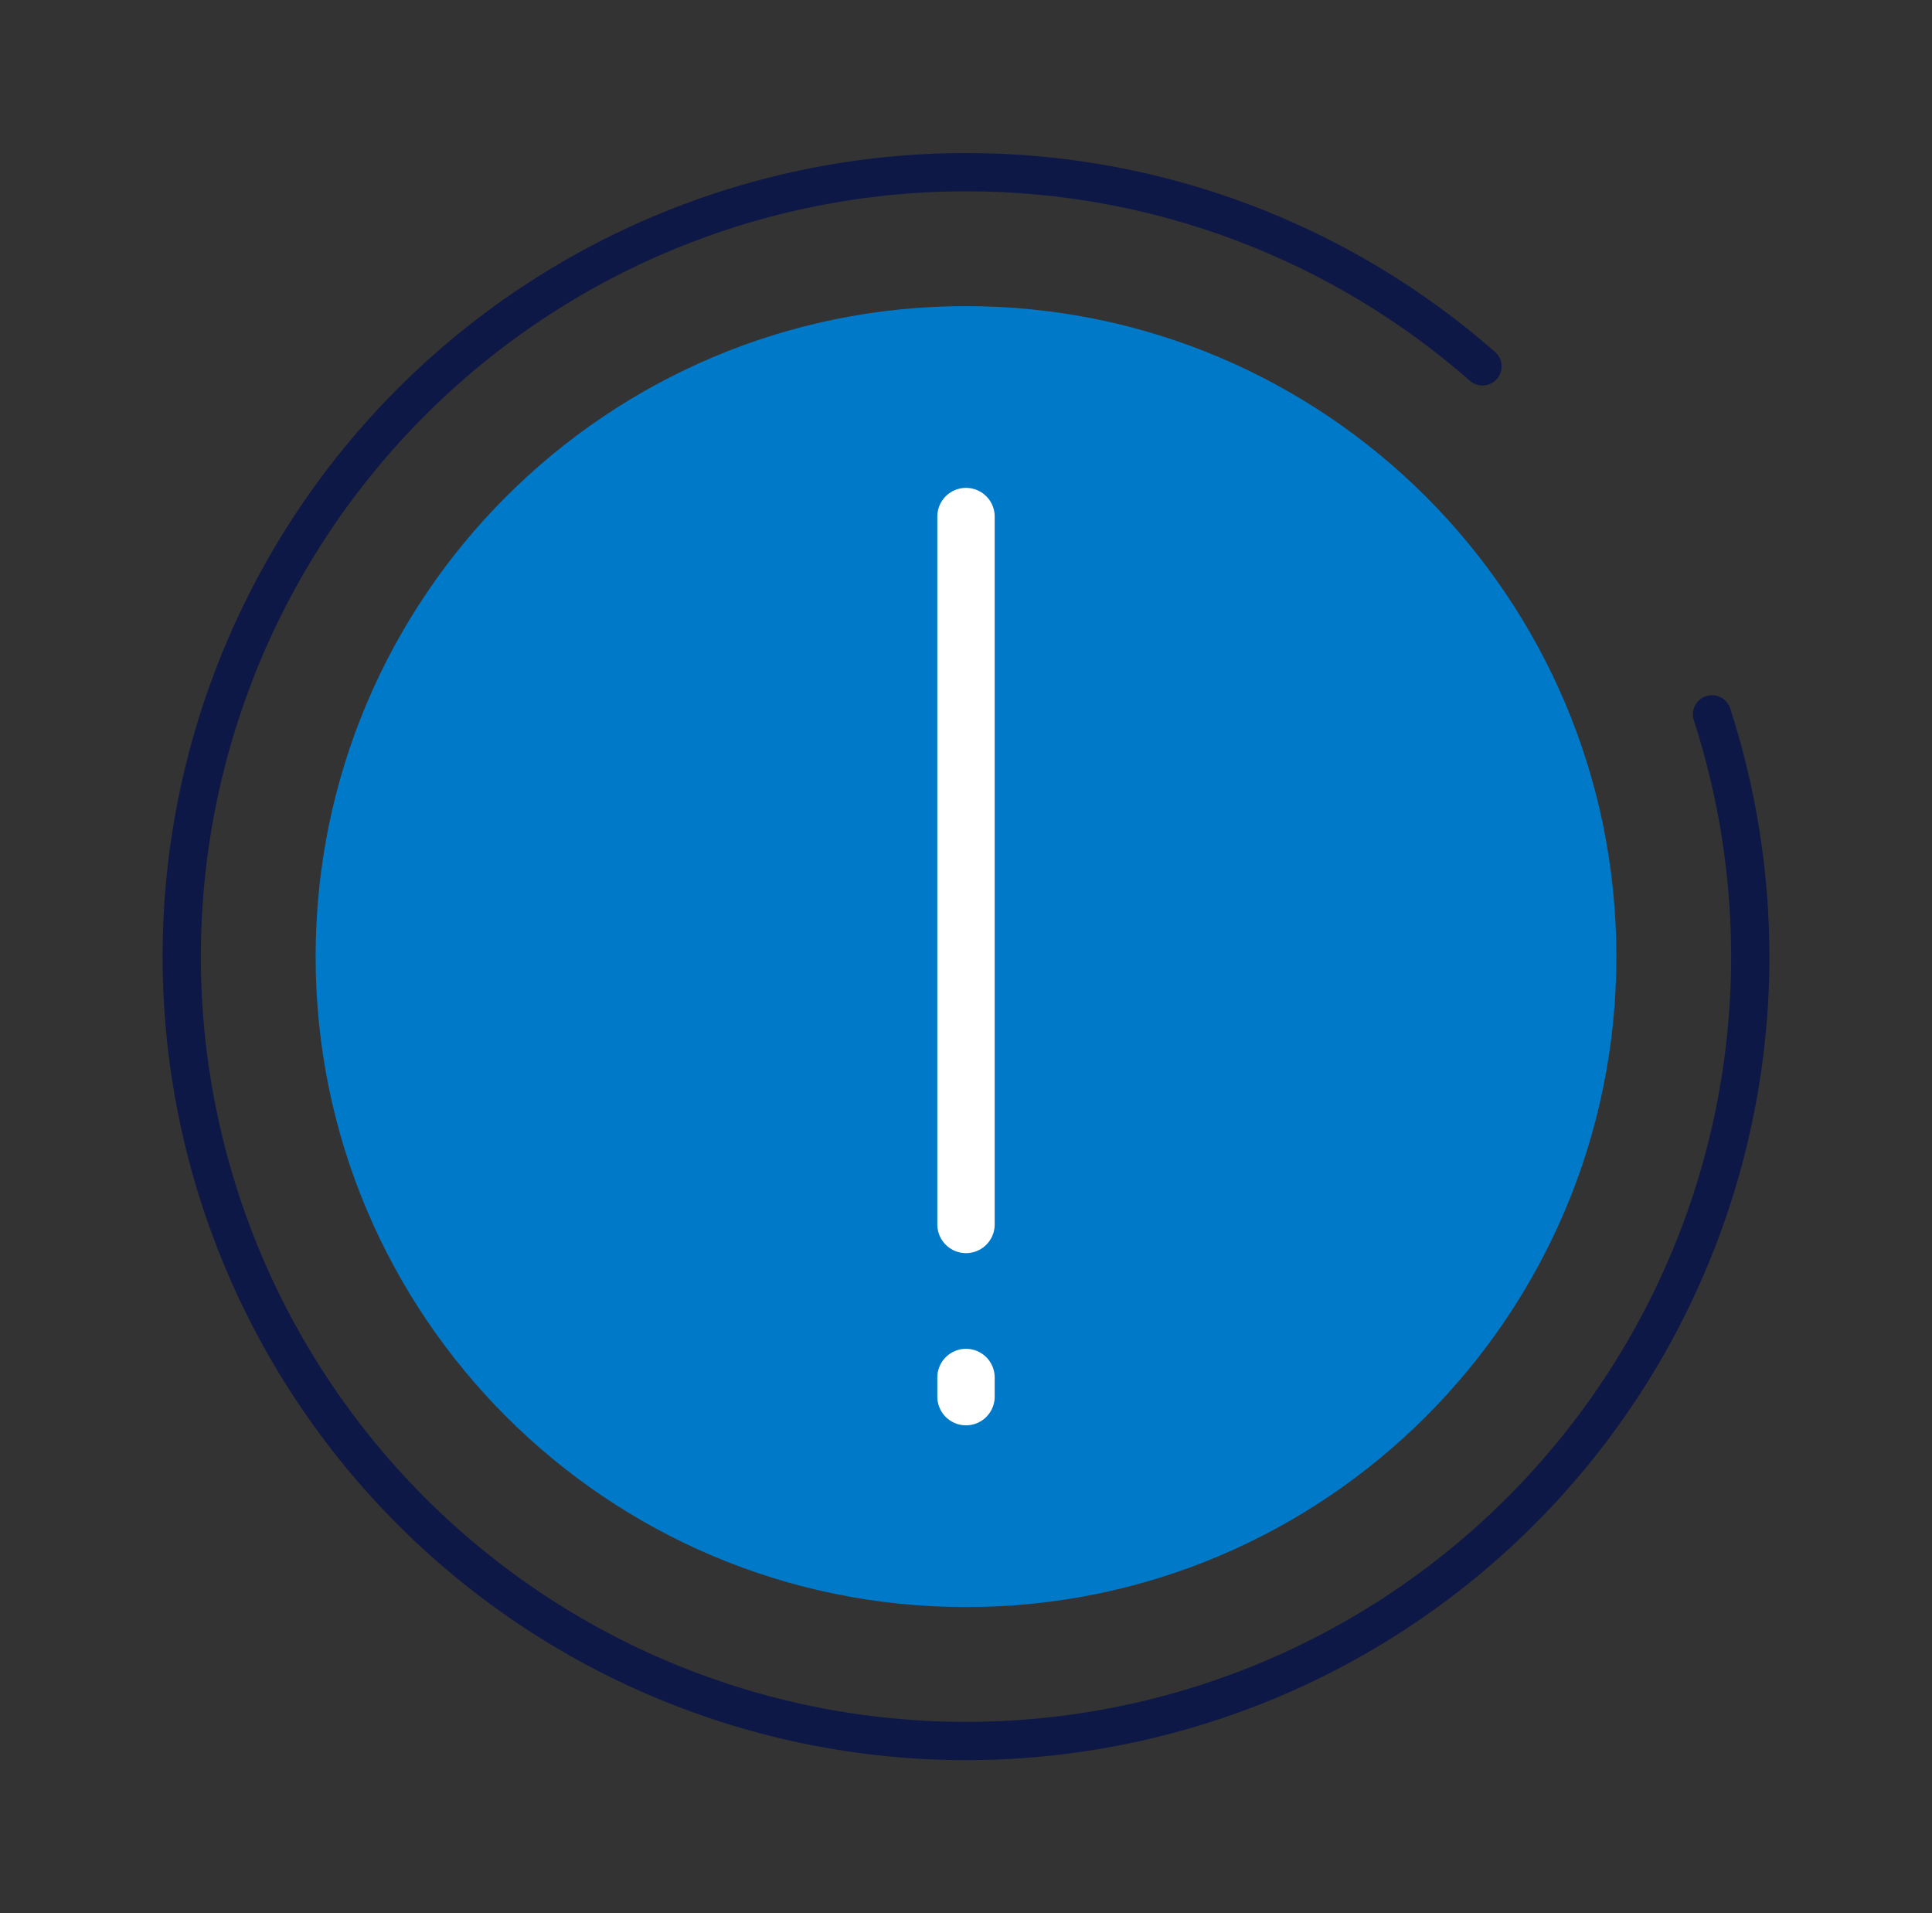 <svg width="101" height="100" viewBox="0 0 101 100" fill="none" xmlns="http://www.w3.org/2000/svg">
<rect x="0" y="0" width="101" height="100" fill="#333333" stroke="none"/>
<path d="M89.5 37.34C90.825 41.429 91.5 45.701 91.5 50C91.5 55.384 90.439 60.716 88.379 65.69C86.319 70.664 83.299 75.184 79.491 78.991C75.684 82.799 71.164 85.819 66.19 87.879C61.216 89.939 55.884 91 50.5 91V91C39.626 91 29.198 86.68 21.509 78.991C13.82 71.302 9.5 60.874 9.5 50V50C9.5 39.126 13.82 28.698 21.509 21.009C29.198 13.32 39.626 9 50.5 9V9C60.434 8.989 70.033 12.598 77.5 19.15" stroke="#0D1846" stroke-width="2" stroke-linecap="round" stroke-linejoin="round"/>
<path d="M84.5 50C84.5 31.222 69.278 16 50.5 16C31.722 16 16.5 31.222 16.5 50C16.5 68.778 31.722 84 50.5 84C69.278 84 84.5 68.778 84.5 50Z" fill="#0079C8"/>
<path d="M50.5 64V27" stroke="white" stroke-width="3" stroke-miterlimit="10" stroke-linecap="round"/>
<path d="M50.5 73V72" stroke="white" stroke-width="3" stroke-miterlimit="10" stroke-linecap="round"/>
</svg>
